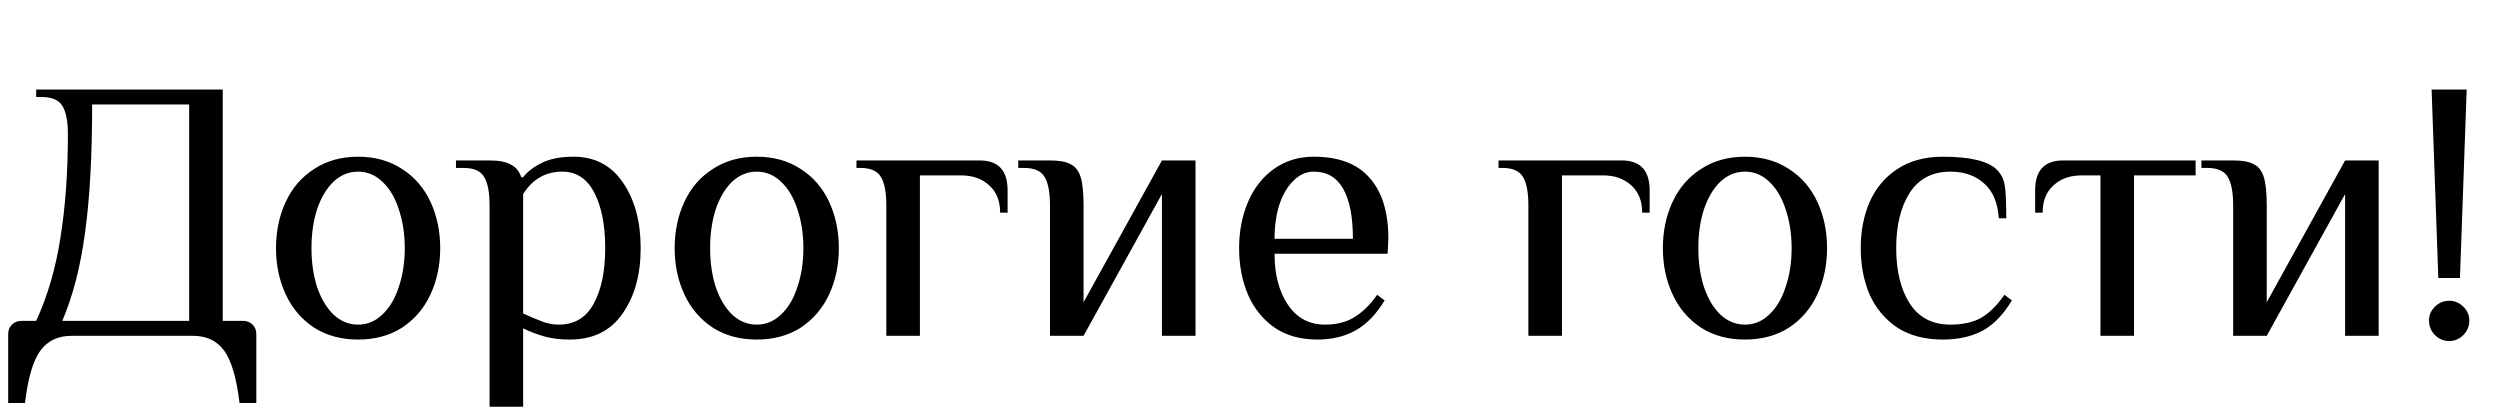 <?xml version="1.0" encoding="UTF-8"?> <svg xmlns="http://www.w3.org/2000/svg" width="134" height="22" viewBox="0 0 134 22" fill="none"> <path d="M0.439 17.9C0.439 17.7 0.506 17.533 0.639 17.4C0.772 17.267 0.939 17.2 1.139 17.2H1.939C2.552 15.867 2.986 14.38 3.239 12.74C3.506 11.087 3.639 9.24 3.639 7.2C3.639 6.52 3.546 6.02 3.359 5.7C3.172 5.367 2.799 5.2 2.239 5.2H1.939V4.8H11.939V17.2H13.039C13.239 17.2 13.406 17.267 13.539 17.4C13.672 17.533 13.739 17.7 13.739 17.9V21.6H12.839C12.679 20.267 12.406 19.333 12.019 18.8C11.632 18.267 11.072 18 10.339 18H3.839C3.106 18 2.546 18.267 2.159 18.8C1.772 19.333 1.499 20.267 1.339 21.6H0.439V17.9ZM10.139 17.2V5.6H4.939C4.939 8.36 4.812 10.647 4.559 12.46C4.319 14.273 3.912 15.853 3.339 17.2H10.139ZM19.195 18.2C18.288 18.2 17.501 17.987 16.834 17.56C16.168 17.12 15.661 16.527 15.315 15.78C14.968 15.033 14.794 14.207 14.794 13.3C14.794 12.393 14.968 11.567 15.315 10.82C15.661 10.073 16.168 9.487 16.834 9.06C17.501 8.62 18.288 8.4 19.195 8.4C20.101 8.4 20.888 8.62 21.555 9.06C22.221 9.487 22.728 10.073 23.075 10.82C23.421 11.567 23.595 12.393 23.595 13.3C23.595 14.207 23.421 15.033 23.075 15.78C22.728 16.527 22.221 17.12 21.555 17.56C20.888 17.987 20.101 18.2 19.195 18.2ZM19.195 17.4C19.688 17.4 20.121 17.22 20.494 16.86C20.881 16.5 21.174 16.007 21.375 15.38C21.588 14.753 21.695 14.06 21.695 13.3C21.695 12.54 21.588 11.847 21.375 11.22C21.174 10.593 20.881 10.1 20.494 9.74C20.121 9.38 19.688 9.2 19.195 9.2C18.701 9.2 18.261 9.38 17.875 9.74C17.501 10.1 17.208 10.593 16.994 11.22C16.794 11.847 16.695 12.54 16.695 13.3C16.695 14.06 16.794 14.753 16.994 15.38C17.208 16.007 17.501 16.5 17.875 16.86C18.261 17.22 18.701 17.4 19.195 17.4ZM26.24 11C26.24 10.32 26.147 9.82 25.96 9.5C25.773 9.167 25.4 9 24.84 9H24.44V8.6H26.24C26.747 8.6 27.127 8.673 27.38 8.82C27.647 8.953 27.833 9.18 27.94 9.5H28.04C28.28 9.193 28.62 8.933 29.06 8.72C29.5 8.507 30.06 8.4 30.74 8.4C31.887 8.4 32.773 8.867 33.4 9.8C34.027 10.72 34.34 11.887 34.34 13.3C34.34 14.727 34.013 15.9 33.36 16.82C32.72 17.74 31.78 18.2 30.54 18.2C30.033 18.2 29.587 18.147 29.2 18.04C28.813 17.933 28.427 17.787 28.04 17.6V21.8H26.24V11ZM29.94 17.4C30.793 17.4 31.42 17.027 31.82 16.28C32.233 15.533 32.44 14.54 32.44 13.3C32.44 12.073 32.247 11.087 31.86 10.34C31.473 9.58 30.9 9.2 30.14 9.2C29.247 9.2 28.547 9.6 28.04 10.4V16.8C28.44 16.987 28.787 17.133 29.08 17.24C29.373 17.347 29.66 17.4 29.94 17.4ZM40.562 18.2C39.655 18.2 38.868 17.987 38.202 17.56C37.535 17.12 37.028 16.527 36.682 15.78C36.335 15.033 36.162 14.207 36.162 13.3C36.162 12.393 36.335 11.567 36.682 10.82C37.028 10.073 37.535 9.487 38.202 9.06C38.868 8.62 39.655 8.4 40.562 8.4C41.468 8.4 42.255 8.62 42.922 9.06C43.588 9.487 44.095 10.073 44.442 10.82C44.788 11.567 44.962 12.393 44.962 13.3C44.962 14.207 44.788 15.033 44.442 15.78C44.095 16.527 43.588 17.12 42.922 17.56C42.255 17.987 41.468 18.2 40.562 18.2ZM40.562 17.4C41.055 17.4 41.488 17.22 41.862 16.86C42.248 16.5 42.542 16.007 42.742 15.38C42.955 14.753 43.062 14.06 43.062 13.3C43.062 12.54 42.955 11.847 42.742 11.22C42.542 10.593 42.248 10.1 41.862 9.74C41.488 9.38 41.055 9.2 40.562 9.2C40.068 9.2 39.628 9.38 39.242 9.74C38.868 10.1 38.575 10.593 38.362 11.22C38.162 11.847 38.062 12.54 38.062 13.3C38.062 14.06 38.162 14.753 38.362 15.38C38.575 16.007 38.868 16.5 39.242 16.86C39.628 17.22 40.068 17.4 40.562 17.4ZM47.507 11C47.507 10.32 47.414 9.82 47.227 9.5C47.041 9.167 46.667 9 46.107 9H45.907V8.6H52.507C53.507 8.6 54.007 9.133 54.007 10.2V11.4H53.607C53.607 10.773 53.414 10.287 53.027 9.94C52.641 9.58 52.134 9.4 51.507 9.4H49.307V18H47.507V11ZM56.279 11C56.279 10.32 56.185 9.82 55.999 9.5C55.812 9.167 55.439 9 54.879 9H54.579V8.6H56.279C56.772 8.6 57.139 8.667 57.379 8.8C57.632 8.92 57.812 9.147 57.919 9.48C58.025 9.813 58.079 10.32 58.079 11V16.2L62.279 8.6H64.079V18H62.279V10.4L58.079 18H56.279V11ZM70.616 18.2C69.709 18.2 68.942 17.987 68.316 17.56C67.689 17.12 67.216 16.533 66.896 15.8C66.576 15.053 66.416 14.22 66.416 13.3C66.416 12.393 66.576 11.567 66.896 10.82C67.216 10.073 67.676 9.487 68.276 9.06C68.889 8.62 69.602 8.4 70.416 8.4C71.762 8.4 72.762 8.78 73.416 9.54C74.082 10.287 74.416 11.373 74.416 12.8L74.376 13.6H68.316C68.316 14.72 68.556 15.633 69.036 16.34C69.516 17.047 70.176 17.4 71.016 17.4C71.642 17.4 72.169 17.267 72.596 17C73.036 16.733 73.442 16.333 73.816 15.8L74.216 16.1C73.776 16.833 73.262 17.367 72.676 17.7C72.089 18.033 71.402 18.2 70.616 18.2ZM72.516 12.8C72.516 11.627 72.342 10.733 71.996 10.12C71.649 9.507 71.122 9.2 70.416 9.2C70.016 9.2 69.656 9.36 69.336 9.68C69.016 9.987 68.762 10.413 68.576 10.96C68.402 11.507 68.316 12.12 68.316 12.8H72.516ZM81.921 11C81.921 10.32 81.828 9.82 81.641 9.5C81.455 9.167 81.081 9 80.521 9H80.321V8.6H86.921C87.921 8.6 88.421 9.133 88.421 10.2V11.4H88.021C88.021 10.773 87.828 10.287 87.441 9.94C87.055 9.58 86.548 9.4 85.921 9.4H83.721V18H81.921V11ZM93.531 18.2C92.624 18.2 91.837 17.987 91.171 17.56C90.504 17.12 89.997 16.527 89.65 15.78C89.304 15.033 89.13 14.207 89.13 13.3C89.13 12.393 89.304 11.567 89.65 10.82C89.997 10.073 90.504 9.487 91.171 9.06C91.837 8.62 92.624 8.4 93.531 8.4C94.437 8.4 95.224 8.62 95.891 9.06C96.557 9.487 97.064 10.073 97.41 10.82C97.757 11.567 97.93 12.393 97.93 13.3C97.93 14.207 97.757 15.033 97.41 15.78C97.064 16.527 96.557 17.12 95.891 17.56C95.224 17.987 94.437 18.2 93.531 18.2ZM93.531 17.4C94.024 17.4 94.457 17.22 94.831 16.86C95.217 16.5 95.51 16.007 95.71 15.38C95.924 14.753 96.031 14.06 96.031 13.3C96.031 12.54 95.924 11.847 95.71 11.22C95.51 10.593 95.217 10.1 94.831 9.74C94.457 9.38 94.024 9.2 93.531 9.2C93.037 9.2 92.597 9.38 92.21 9.74C91.837 10.1 91.544 10.593 91.331 11.22C91.13 11.847 91.031 12.54 91.031 13.3C91.031 14.06 91.13 14.753 91.331 15.38C91.544 16.007 91.837 16.5 92.21 16.86C92.597 17.22 93.037 17.4 93.531 17.4ZM104.136 18.2C103.176 18.2 102.363 17.987 101.696 17.56C101.043 17.12 100.549 16.533 100.216 15.8C99.896 15.053 99.736 14.22 99.736 13.3C99.736 12.38 99.896 11.553 100.216 10.82C100.549 10.073 101.043 9.487 101.696 9.06C102.363 8.62 103.176 8.4 104.136 8.4C105.603 8.4 106.569 8.633 107.036 9.1C107.263 9.327 107.403 9.607 107.456 9.94C107.509 10.26 107.536 10.847 107.536 11.7H107.136C107.083 10.873 106.823 10.253 106.356 9.84C105.889 9.413 105.283 9.2 104.536 9.2C103.576 9.2 102.849 9.58 102.356 10.34C101.876 11.1 101.636 12.087 101.636 13.3C101.636 14.513 101.876 15.5 102.356 16.26C102.849 17.02 103.576 17.4 104.536 17.4C105.216 17.4 105.776 17.273 106.216 17.02C106.656 16.753 107.063 16.347 107.436 15.8L107.836 16.1C107.396 16.847 106.876 17.387 106.276 17.72C105.676 18.04 104.963 18.2 104.136 18.2ZM112.584 9.4H111.584C110.957 9.4 110.451 9.58 110.064 9.94C109.677 10.287 109.484 10.773 109.484 11.4H109.084V10.2C109.084 9.133 109.584 8.6 110.584 8.6H117.684V9.4H114.384V18H112.584V9.4ZM119.697 11C119.697 10.32 119.603 9.82 119.417 9.5C119.23 9.167 118.857 9 118.297 9H117.997V8.6H119.697C120.19 8.6 120.557 8.667 120.797 8.8C121.05 8.92 121.23 9.147 121.337 9.48C121.443 9.813 121.497 10.32 121.497 11V16.2L125.697 8.6H127.497V18H125.697V10.4L121.497 18H119.697V11ZM130.694 14.9L130.334 4.8H132.214L131.854 14.9H130.694ZM131.274 18.28C130.98 18.28 130.727 18.173 130.514 17.96C130.3 17.747 130.194 17.487 130.194 17.18C130.194 16.887 130.3 16.64 130.514 16.44C130.727 16.227 130.98 16.12 131.274 16.12C131.567 16.12 131.82 16.227 132.034 16.44C132.247 16.64 132.354 16.887 132.354 17.18C132.354 17.487 132.247 17.747 132.034 17.96C131.82 18.173 131.567 18.28 131.274 18.28Z" fill="black"></path> </svg> 
